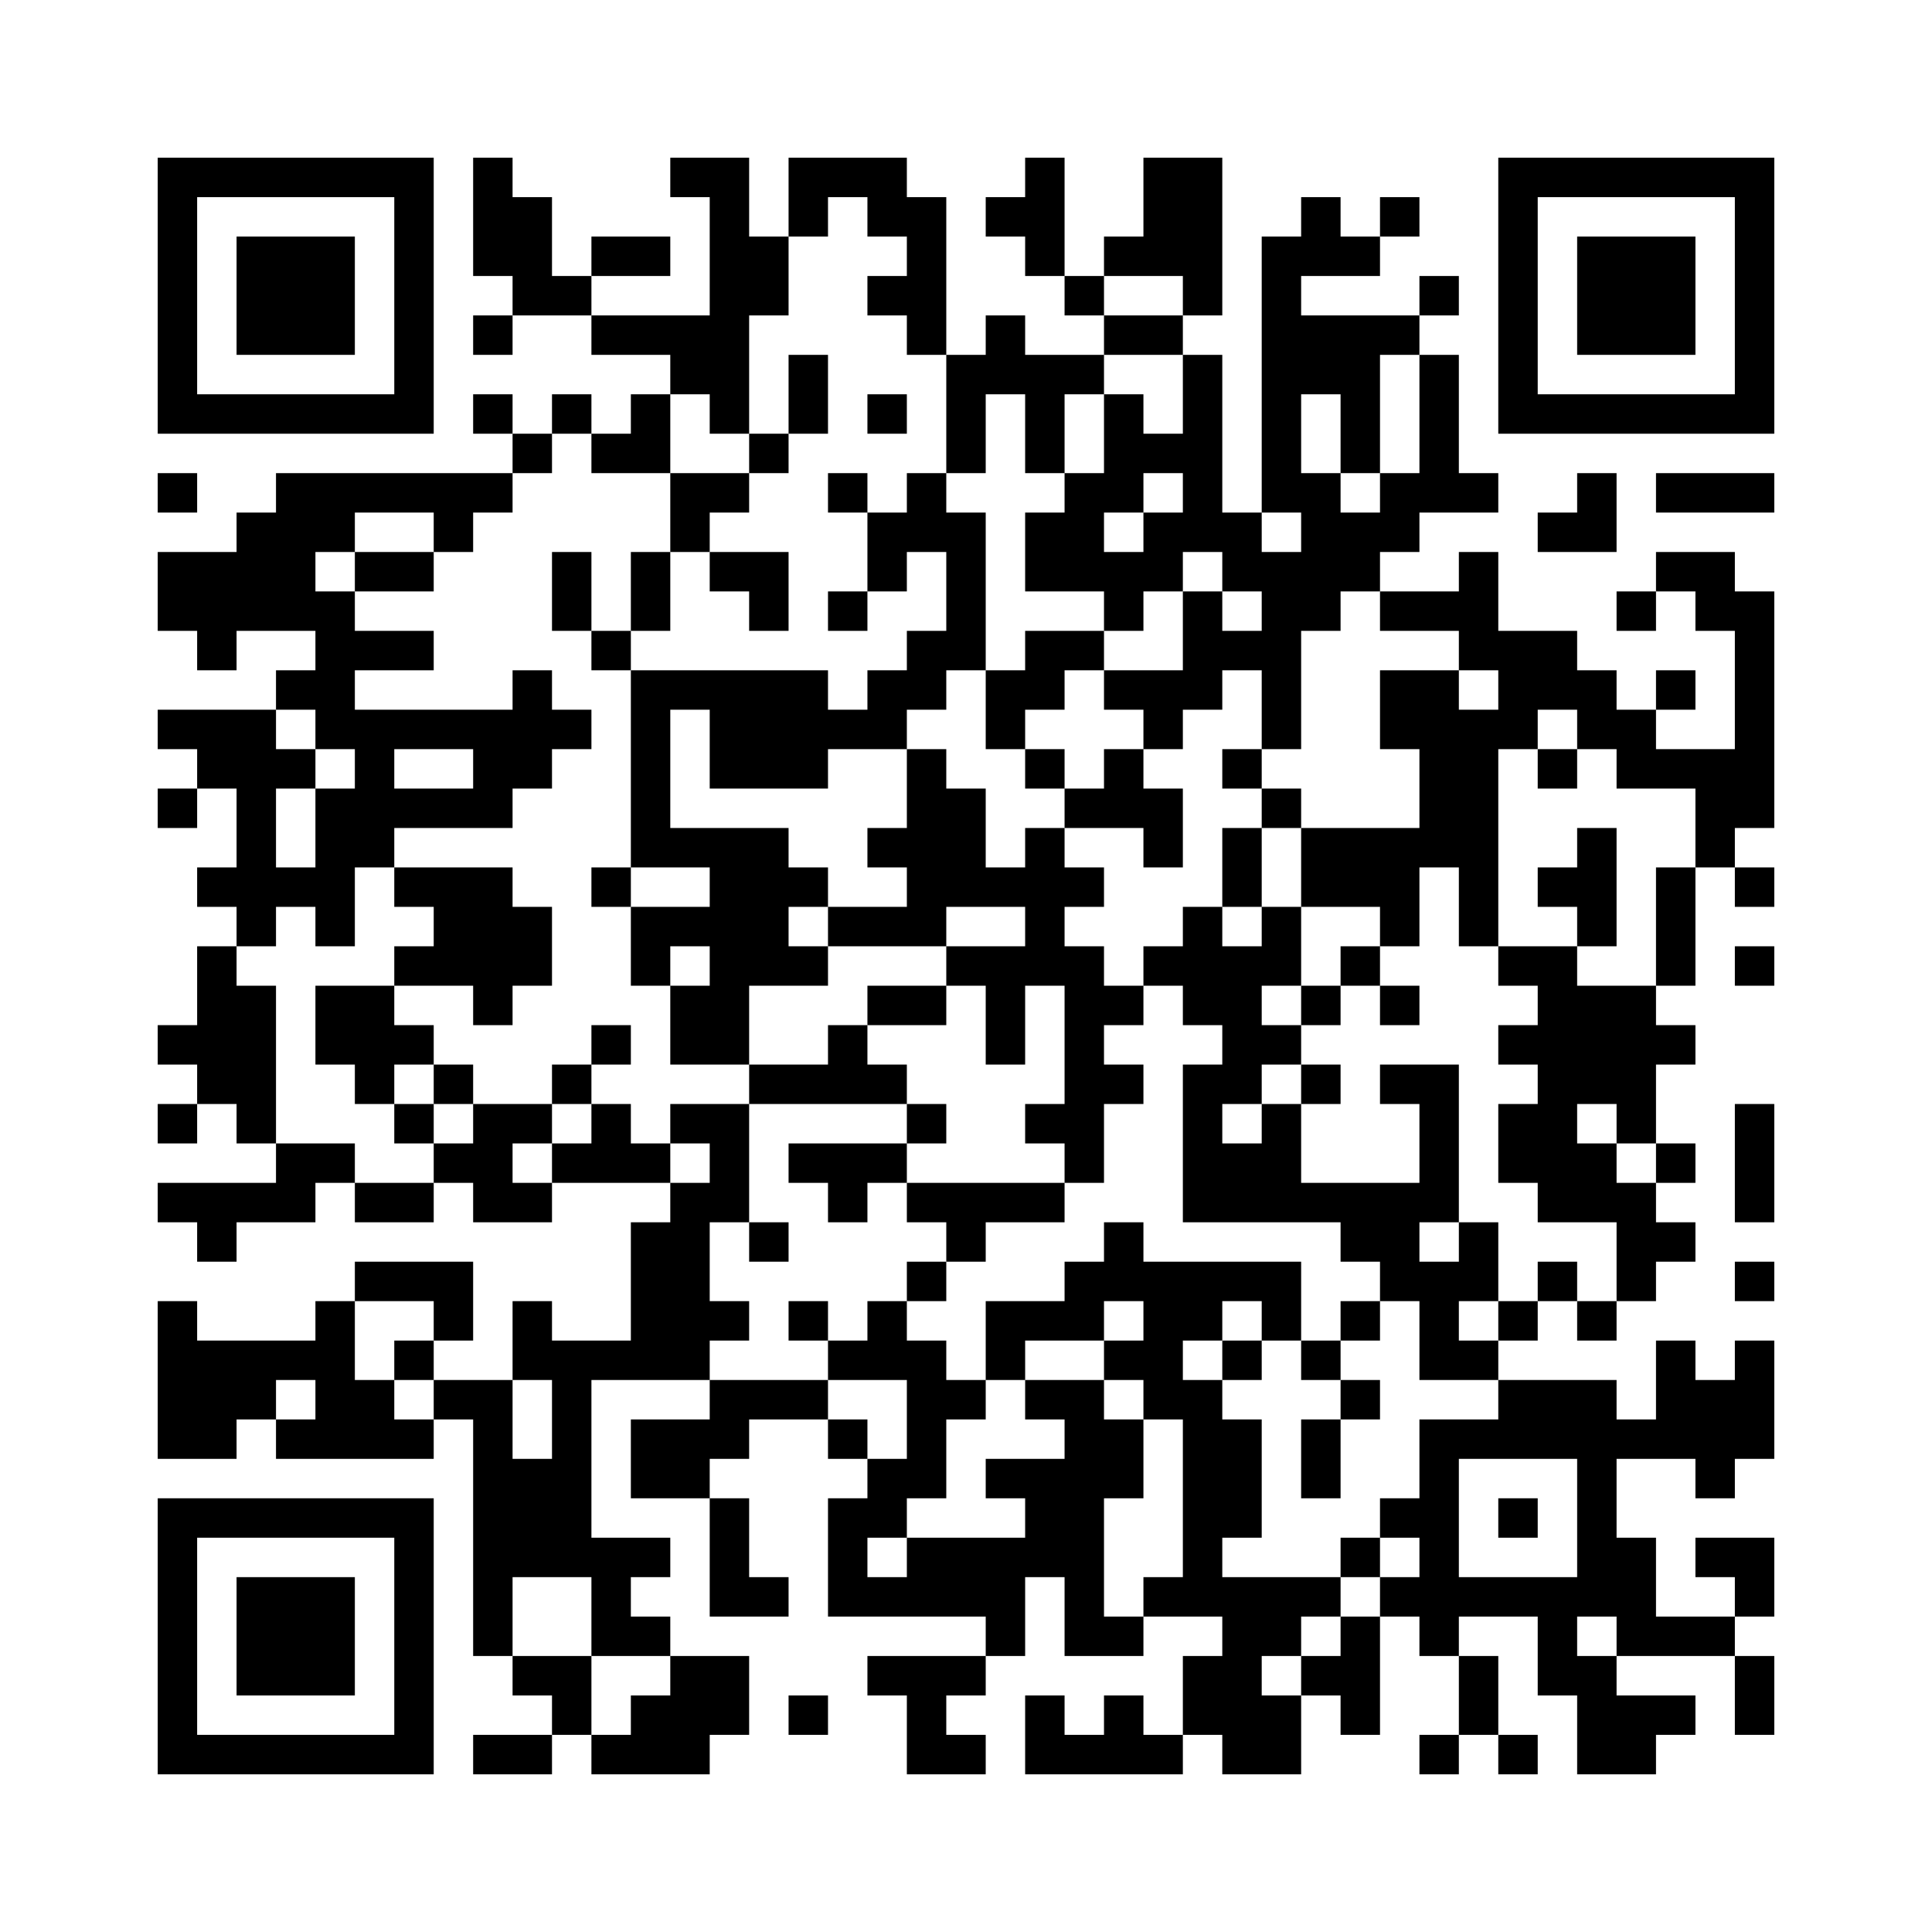 <?xml version='1.0' encoding='UTF-8'?>
<svg width="49mm" height="49mm" version="1.1" viewBox="0 0 49 49" xmlns="http://www.w3.org/2000/svg"><path d="M4,4H5V5H4zM5,4H6V5H5zM6,4H7V5H6zM7,4H8V5H7zM8,4H9V5H8zM9,4H10V5H9zM10,4H11V5H10zM12,4H13V5H12zM17,4H18V5H17zM18,4H19V5H18zM20,4H21V5H20zM21,4H22V5H21zM22,4H23V5H22zM26,4H27V5H26zM29,4H30V5H29zM30,4H31V5H30zM38,4H39V5H38zM39,4H40V5H39zM40,4H41V5H40zM41,4H42V5H41zM42,4H43V5H42zM43,4H44V5H43zM44,4H45V5H44zM4,5H5V6H4zM10,5H11V6H10zM12,5H13V6H12zM13,5H14V6H13zM18,5H19V6H18zM20,5H21V6H20zM22,5H23V6H22zM23,5H24V6H23zM25,5H26V6H25zM26,5H27V6H26zM29,5H30V6H29zM30,5H31V6H30zM33,5H34V6H33zM35,5H36V6H35zM38,5H39V6H38zM44,5H45V6H44zM4,6H5V7H4zM6,6H7V7H6zM7,6H8V7H7zM8,6H9V7H8zM10,6H11V7H10zM12,6H13V7H12zM13,6H14V7H13zM15,6H16V7H15zM16,6H17V7H16zM18,6H19V7H18zM19,6H20V7H19zM23,6H24V7H23zM26,6H27V7H26zM28,6H29V7H28zM29,6H30V7H29zM30,6H31V7H30zM32,6H33V7H32zM33,6H34V7H33zM34,6H35V7H34zM38,6H39V7H38zM40,6H41V7H40zM41,6H42V7H41zM42,6H43V7H42zM44,6H45V7H44zM4,7H5V8H4zM6,7H7V8H6zM7,7H8V8H7zM8,7H9V8H8zM10,7H11V8H10zM13,7H14V8H13zM14,7H15V8H14zM18,7H19V8H18zM19,7H20V8H19zM22,7H23V8H22zM23,7H24V8H23zM27,7H28V8H27zM30,7H31V8H30zM32,7H33V8H32zM36,7H37V8H36zM38,7H39V8H38zM40,7H41V8H40zM41,7H42V8H41zM42,7H43V8H42zM44,7H45V8H44zM4,8H5V9H4zM6,8H7V9H6zM7,8H8V9H7zM8,8H9V9H8zM10,8H11V9H10zM12,8H13V9H12zM15,8H16V9H15zM16,8H17V9H16zM17,8H18V9H17zM18,8H19V9H18zM23,8H24V9H23zM25,8H26V9H25zM28,8H29V9H28zM29,8H30V9H29zM32,8H33V9H32zM33,8H34V9H33zM34,8H35V9H34zM35,8H36V9H35zM38,8H39V9H38zM40,8H41V9H40zM41,8H42V9H41zM42,8H43V9H42zM44,8H45V9H44zM4,9H5V10H4zM10,9H11V10H10zM17,9H18V10H17zM18,9H19V10H18zM20,9H21V10H20zM24,9H25V10H24zM25,9H26V10H25zM26,9H27V10H26zM27,9H28V10H27zM30,9H31V10H30zM32,9H33V10H32zM33,9H34V10H33zM34,9H35V10H34zM36,9H37V10H36zM38,9H39V10H38zM44,9H45V10H44zM4,10H5V11H4zM5,10H6V11H5zM6,10H7V11H6zM7,10H8V11H7zM8,10H9V11H8zM9,10H10V11H9zM10,10H11V11H10zM12,10H13V11H12zM14,10H15V11H14zM16,10H17V11H16zM18,10H19V11H18zM20,10H21V11H20zM22,10H23V11H22zM24,10H25V11H24zM26,10H27V11H26zM28,10H29V11H28zM30,10H31V11H30zM32,10H33V11H32zM34,10H35V11H34zM36,10H37V11H36zM38,10H39V11H38zM39,10H40V11H39zM40,10H41V11H40zM41,10H42V11H41zM42,10H43V11H42zM43,10H44V11H43zM44,10H45V11H44zM13,11H14V12H13zM15,11H16V12H15zM16,11H17V12H16zM19,11H20V12H19zM24,11H25V12H24zM26,11H27V12H26zM28,11H29V12H28zM29,11H30V12H29zM30,11H31V12H30zM32,11H33V12H32zM34,11H35V12H34zM36,11H37V12H36zM4,12H5V13H4zM7,12H8V13H7zM8,12H9V13H8zM9,12H10V13H9zM10,12H11V13H10zM11,12H12V13H11zM12,12H13V13H12zM17,12H18V13H17zM18,12H19V13H18zM21,12H22V13H21zM23,12H24V13H23zM27,12H28V13H27zM28,12H29V13H28zM30,12H31V13H30zM32,12H33V13H32zM33,12H34V13H33zM35,12H36V13H35zM36,12H37V13H36zM37,12H38V13H37zM40,12H41V13H40zM42,12H43V13H42zM43,12H44V13H43zM44,12H45V13H44zM6,13H7V14H6zM7,13H8V14H7zM8,13H9V14H8zM11,13H12V14H11zM17,13H18V14H17zM22,13H23V14H22zM23,13H24V14H23zM24,13H25V14H24zM26,13H27V14H26zM27,13H28V14H27zM29,13H30V14H29zM30,13H31V14H30zM31,13H32V14H31zM33,13H34V14H33zM34,13H35V14H34zM35,13H36V14H35zM39,13H40V14H39zM40,13H41V14H40zM4,14H5V15H4zM5,14H6V15H5zM6,14H7V15H6zM7,14H8V15H7zM9,14H10V15H9zM10,14H11V15H10zM14,14H15V15H14zM16,14H17V15H16zM18,14H19V15H18zM19,14H20V15H19zM22,14H23V15H22zM24,14H25V15H24zM26,14H27V15H26zM27,14H28V15H27zM28,14H29V15H28zM29,14H30V15H29zM31,14H32V15H31zM32,14H33V15H32zM33,14H34V15H33zM34,14H35V15H34zM37,14H38V15H37zM42,14H43V15H42zM43,14H44V15H43zM4,15H5V16H4zM5,15H6V16H5zM6,15H7V16H6zM7,15H8V16H7zM8,15H9V16H8zM14,15H15V16H14zM16,15H17V16H16zM19,15H20V16H19zM21,15H22V16H21zM24,15H25V16H24zM28,15H29V16H28zM30,15H31V16H30zM32,15H33V16H32zM33,15H34V16H33zM35,15H36V16H35zM36,15H37V16H36zM37,15H38V16H37zM41,15H42V16H41zM43,15H44V16H43zM44,15H45V16H44zM5,16H6V17H5zM8,16H9V17H8zM9,16H10V17H9zM10,16H11V17H10zM15,16H16V17H15zM23,16H24V17H23zM24,16H25V17H24zM26,16H27V17H26zM27,16H28V17H27zM30,16H31V17H30zM31,16H32V17H31zM32,16H33V17H32zM37,16H38V17H37zM38,16H39V17H38zM39,16H40V17H39zM44,16H45V17H44zM7,17H8V18H7zM8,17H9V18H8zM13,17H14V18H13zM16,17H17V18H16zM17,17H18V18H17zM18,17H19V18H18zM19,17H20V18H19zM20,17H21V18H20zM22,17H23V18H22zM23,17H24V18H23zM25,17H26V18H25zM26,17H27V18H26zM28,17H29V18H28zM29,17H30V18H29zM30,17H31V18H30zM32,17H33V18H32zM35,17H36V18H35zM36,17H37V18H36zM38,17H39V18H38zM39,17H40V18H39zM40,17H41V18H40zM42,17H43V18H42zM44,17H45V18H44zM4,18H5V19H4zM5,18H6V19H5zM6,18H7V19H6zM8,18H9V19H8zM9,18H10V19H9zM10,18H11V19H10zM11,18H12V19H11zM12,18H13V19H12zM13,18H14V19H13zM14,18H15V19H14zM16,18H17V19H16zM18,18H19V19H18zM19,18H20V19H19zM20,18H21V19H20zM21,18H22V19H21zM22,18H23V19H22zM25,18H26V19H25zM29,18H30V19H29zM32,18H33V19H32zM35,18H36V19H35zM36,18H37V19H36zM37,18H38V19H37zM38,18H39V19H38zM40,18H41V19H40zM41,18H42V19H41zM44,18H45V19H44zM5,19H6V20H5zM6,19H7V20H6zM7,19H8V20H7zM9,19H10V20H9zM12,19H13V20H12zM13,19H14V20H13zM16,19H17V20H16zM18,19H19V20H18zM19,19H20V20H19zM20,19H21V20H20zM23,19H24V20H23zM26,19H27V20H26zM28,19H29V20H28zM31,19H32V20H31zM36,19H37V20H36zM37,19H38V20H37zM39,19H40V20H39zM41,19H42V20H41zM42,19H43V20H42zM43,19H44V20H43zM44,19H45V20H44zM4,20H5V21H4zM6,20H7V21H6zM8,20H9V21H8zM9,20H10V21H9zM10,20H11V21H10zM11,20H12V21H11zM12,20H13V21H12zM16,20H17V21H16zM23,20H24V21H23zM24,20H25V21H24zM27,20H28V21H27zM28,20H29V21H28zM29,20H30V21H29zM32,20H33V21H32zM36,20H37V21H36zM37,20H38V21H37zM43,20H44V21H43zM44,20H45V21H44zM6,21H7V22H6zM8,21H9V22H8zM9,21H10V22H9zM16,21H17V22H16zM17,21H18V22H17zM18,21H19V22H18zM19,21H20V22H19zM22,21H23V22H22zM23,21H24V22H23zM24,21H25V22H24zM26,21H27V22H26zM29,21H30V22H29zM31,21H32V22H31zM33,21H34V22H33zM34,21H35V22H34zM35,21H36V22H35zM36,21H37V22H36zM37,21H38V22H37zM40,21H41V22H40zM43,21H44V22H43zM5,22H6V23H5zM6,22H7V23H6zM7,22H8V23H7zM8,22H9V23H8zM10,22H11V23H10zM11,22H12V23H11zM12,22H13V23H12zM15,22H16V23H15zM18,22H19V23H18zM19,22H20V23H19zM20,22H21V23H20zM23,22H24V23H23zM24,22H25V23H24zM25,22H26V23H25zM26,22H27V23H26zM27,22H28V23H27zM31,22H32V23H31zM33,22H34V23H33zM34,22H35V23H34zM35,22H36V23H35zM37,22H38V23H37zM39,22H40V23H39zM40,22H41V23H40zM42,22H43V23H42zM44,22H45V23H44zM6,23H7V24H6zM8,23H9V24H8zM11,23H12V24H11zM12,23H13V24H12zM13,23H14V24H13zM16,23H17V24H16zM17,23H18V24H17zM18,23H19V24H18zM19,23H20V24H19zM21,23H22V24H21zM22,23H23V24H22zM23,23H24V24H23zM26,23H27V24H26zM30,23H31V24H30zM32,23H33V24H32zM35,23H36V24H35zM37,23H38V24H37zM40,23H41V24H40zM42,23H43V24H42zM5,24H6V25H5zM10,24H11V25H10zM11,24H12V25H11zM12,24H13V25H12zM13,24H14V25H13zM16,24H17V25H16zM18,24H19V25H18zM19,24H20V25H19zM20,24H21V25H20zM24,24H25V25H24zM25,24H26V25H25zM26,24H27V25H26zM27,24H28V25H27zM29,24H30V25H29zM30,24H31V25H30zM31,24H32V25H31zM32,24H33V25H32zM34,24H35V25H34zM38,24H39V25H38zM39,24H40V25H39zM42,24H43V25H42zM44,24H45V25H44zM5,25H6V26H5zM6,25H7V26H6zM8,25H9V26H8zM9,25H10V26H9zM12,25H13V26H12zM17,25H18V26H17zM18,25H19V26H18zM22,25H23V26H22zM23,25H24V26H23zM25,25H26V26H25zM27,25H28V26H27zM28,25H29V26H28zM30,25H31V26H30zM31,25H32V26H31zM33,25H34V26H33zM35,25H36V26H35zM39,25H40V26H39zM40,25H41V26H40zM41,25H42V26H41zM4,26H5V27H4zM5,26H6V27H5zM6,26H7V27H6zM8,26H9V27H8zM9,26H10V27H9zM10,26H11V27H10zM15,26H16V27H15zM17,26H18V27H17zM18,26H19V27H18zM21,26H22V27H21zM25,26H26V27H25zM27,26H28V27H27zM31,26H32V27H31zM32,26H33V27H32zM38,26H39V27H38zM39,26H40V27H39zM40,26H41V27H40zM41,26H42V27H41zM42,26H43V27H42zM5,27H6V28H5zM6,27H7V28H6zM9,27H10V28H9zM11,27H12V28H11zM14,27H15V28H14zM19,27H20V28H19zM20,27H21V28H20zM21,27H22V28H21zM22,27H23V28H22zM27,27H28V28H27zM28,27H29V28H28zM30,27H31V28H30zM31,27H32V28H31zM33,27H34V28H33zM35,27H36V28H35zM36,27H37V28H36zM39,27H40V28H39zM40,27H41V28H40zM41,27H42V28H41zM4,28H5V29H4zM6,28H7V29H6zM10,28H11V29H10zM12,28H13V29H12zM13,28H14V29H13zM15,28H16V29H15zM17,28H18V29H17zM18,28H19V29H18zM23,28H24V29H23zM26,28H27V29H26zM27,28H28V29H27zM30,28H31V29H30zM32,28H33V29H32zM36,28H37V29H36zM38,28H39V29H38zM39,28H40V29H39zM41,28H42V29H41zM44,28H45V29H44zM7,29H8V30H7zM8,29H9V30H8zM11,29H12V30H11zM12,29H13V30H12zM14,29H15V30H14zM15,29H16V30H15zM16,29H17V30H16zM18,29H19V30H18zM20,29H21V30H20zM21,29H22V30H21zM22,29H23V30H22zM27,29H28V30H27zM30,29H31V30H30zM31,29H32V30H31zM32,29H33V30H32zM36,29H37V30H36zM38,29H39V30H38zM39,29H40V30H39zM40,29H41V30H40zM42,29H43V30H42zM44,29H45V30H44zM4,30H5V31H4zM5,30H6V31H5zM6,30H7V31H6zM7,30H8V31H7zM9,30H10V31H9zM10,30H11V31H10zM12,30H13V31H12zM13,30H14V31H13zM17,30H18V31H17zM18,30H19V31H18zM21,30H22V31H21zM23,30H24V31H23zM24,30H25V31H24zM25,30H26V31H25zM26,30H27V31H26zM30,30H31V31H30zM31,30H32V31H31zM32,30H33V31H32zM33,30H34V31H33zM34,30H35V31H34zM35,30H36V31H35zM36,30H37V31H36zM39,30H40V31H39zM40,30H41V31H40zM41,30H42V31H41zM44,30H45V31H44zM5,31H6V32H5zM16,31H17V32H16zM17,31H18V32H17zM19,31H20V32H19zM24,31H25V32H24zM28,31H29V32H28zM34,31H35V32H34zM35,31H36V32H35zM37,31H38V32H37zM41,31H42V32H41zM42,31H43V32H42zM9,32H10V33H9zM10,32H11V33H10zM11,32H12V33H11zM16,32H17V33H16zM17,32H18V33H17zM23,32H24V33H23zM27,32H28V33H27zM28,32H29V33H28zM29,32H30V33H29zM30,32H31V33H30zM31,32H32V33H31zM32,32H33V33H32zM35,32H36V33H35zM36,32H37V33H36zM37,32H38V33H37zM39,32H40V33H39zM41,32H42V33H41zM44,32H45V33H44zM4,33H5V34H4zM8,33H9V34H8zM11,33H12V34H11zM13,33H14V34H13zM16,33H17V34H16zM17,33H18V34H17zM18,33H19V34H18zM20,33H21V34H20zM22,33H23V34H22zM25,33H26V34H25zM26,33H27V34H26zM27,33H28V34H27zM29,33H30V34H29zM30,33H31V34H30zM32,33H33V34H32zM34,33H35V34H34zM36,33H37V34H36zM38,33H39V34H38zM40,33H41V34H40zM4,34H5V35H4zM5,34H6V35H5zM6,34H7V35H6zM7,34H8V35H7zM8,34H9V35H8zM10,34H11V35H10zM13,34H14V35H13zM14,34H15V35H14zM15,34H16V35H15zM16,34H17V35H16zM17,34H18V35H17zM21,34H22V35H21zM22,34H23V35H22zM23,34H24V35H23zM25,34H26V35H25zM28,34H29V35H28zM29,34H30V35H29zM31,34H32V35H31zM33,34H34V35H33zM36,34H37V35H36zM37,34H38V35H37zM42,34H43V35H42zM44,34H45V35H44zM4,35H5V36H4zM5,35H6V36H5zM6,35H7V36H6zM8,35H9V36H8zM9,35H10V36H9zM11,35H12V36H11zM12,35H13V36H12zM14,35H15V36H14zM18,35H19V36H18zM19,35H20V36H19zM20,35H21V36H20zM23,35H24V36H23zM24,35H25V36H24zM26,35H27V36H26zM27,35H28V36H27zM29,35H30V36H29zM30,35H31V36H30zM34,35H35V36H34zM38,35H39V36H38zM39,35H40V36H39zM40,35H41V36H40zM42,35H43V36H42zM43,35H44V36H43zM44,35H45V36H44zM4,36H5V37H4zM5,36H6V37H5zM7,36H8V37H7zM8,36H9V37H8zM9,36H10V37H9zM10,36H11V37H10zM12,36H13V37H12zM14,36H15V37H14zM16,36H17V37H16zM17,36H18V37H17zM18,36H19V37H18zM21,36H22V37H21zM23,36H24V37H23zM27,36H28V37H27zM28,36H29V37H28zM30,36H31V37H30zM31,36H32V37H31zM33,36H34V37H33zM36,36H37V37H36zM37,36H38V37H37zM38,36H39V37H38zM39,36H40V37H39zM40,36H41V37H40zM41,36H42V37H41zM42,36H43V37H42zM43,36H44V37H43zM44,36H45V37H44zM12,37H13V38H12zM13,37H14V38H13zM14,37H15V38H14zM16,37H17V38H16zM17,37H18V38H17zM22,37H23V38H22zM23,37H24V38H23zM25,37H26V38H25zM26,37H27V38H26zM27,37H28V38H27zM28,37H29V38H28zM30,37H31V38H30zM31,37H32V38H31zM33,37H34V38H33zM36,37H37V38H36zM40,37H41V38H40zM43,37H44V38H43zM4,38H5V39H4zM5,38H6V39H5zM6,38H7V39H6zM7,38H8V39H7zM8,38H9V39H8zM9,38H10V39H9zM10,38H11V39H10zM12,38H13V39H12zM13,38H14V39H13zM14,38H15V39H14zM18,38H19V39H18zM21,38H22V39H21zM22,38H23V39H22zM26,38H27V39H26zM27,38H28V39H27zM30,38H31V39H30zM31,38H32V39H31zM35,38H36V39H35zM36,38H37V39H36zM38,38H39V39H38zM40,38H41V39H40zM4,39H5V40H4zM10,39H11V40H10zM12,39H13V40H12zM13,39H14V40H13zM14,39H15V40H14zM15,39H16V40H15zM16,39H17V40H16zM18,39H19V40H18zM21,39H22V40H21zM23,39H24V40H23zM24,39H25V40H24zM25,39H26V40H25zM26,39H27V40H26zM27,39H28V40H27zM30,39H31V40H30zM34,39H35V40H34zM36,39H37V40H36zM40,39H41V40H40zM41,39H42V40H41zM43,39H44V40H43zM44,39H45V40H44zM4,40H5V41H4zM6,40H7V41H6zM7,40H8V41H7zM8,40H9V41H8zM10,40H11V41H10zM12,40H13V41H12zM15,40H16V41H15zM18,40H19V41H18zM19,40H20V41H19zM21,40H22V41H21zM22,40H23V41H22zM23,40H24V41H23zM24,40H25V41H24zM25,40H26V41H25zM27,40H28V41H27zM29,40H30V41H29zM30,40H31V41H30zM31,40H32V41H31zM32,40H33V41H32zM33,40H34V41H33zM35,40H36V41H35zM36,40H37V41H36zM37,40H38V41H37zM38,40H39V41H38zM39,40H40V41H39zM40,40H41V41H40zM41,40H42V41H41zM44,40H45V41H44zM4,41H5V42H4zM6,41H7V42H6zM7,41H8V42H7zM8,41H9V42H8zM10,41H11V42H10zM12,41H13V42H12zM15,41H16V42H15zM16,41H17V42H16zM25,41H26V42H25zM27,41H28V42H27zM28,41H29V42H28zM31,41H32V42H31zM32,41H33V42H32zM34,41H35V42H34zM36,41H37V42H36zM39,41H40V42H39zM41,41H42V42H41zM42,41H43V42H42zM43,41H44V42H43zM4,42H5V43H4zM6,42H7V43H6zM7,42H8V43H7zM8,42H9V43H8zM10,42H11V43H10zM13,42H14V43H13zM14,42H15V43H14zM17,42H18V43H17zM18,42H19V43H18zM22,42H23V43H22zM23,42H24V43H23zM24,42H25V43H24zM30,42H31V43H30zM31,42H32V43H31zM33,42H34V43H33zM34,42H35V43H34zM37,42H38V43H37zM39,42H40V43H39zM40,42H41V43H40zM44,42H45V43H44zM4,43H5V44H4zM10,43H11V44H10zM14,43H15V44H14zM16,43H17V44H16zM17,43H18V44H17zM18,43H19V44H18zM20,43H21V44H20zM23,43H24V44H23zM26,43H27V44H26zM28,43H29V44H28zM30,43H31V44H30zM31,43H32V44H31zM32,43H33V44H32zM34,43H35V44H34zM37,43H38V44H37zM40,43H41V44H40zM41,43H42V44H41zM42,43H43V44H42zM44,43H45V44H44zM4,44H5V45H4zM5,44H6V45H5zM6,44H7V45H6zM7,44H8V45H7zM8,44H9V45H8zM9,44H10V45H9zM10,44H11V45H10zM12,44H13V45H12zM13,44H14V45H13zM15,44H16V45H15zM16,44H17V45H16zM17,44H18V45H17zM23,44H24V45H23zM24,44H25V45H24zM26,44H27V45H26zM27,44H28V45H27zM28,44H29V45H28zM29,44H30V45H29zM31,44H32V45H31zM32,44H33V45H32zM36,44H37V45H36zM38,44H39V45H38zM40,44H41V45H40zM41,44H42V45H41z" id="qr-path" fill="#000000" fill-opacity="1" fill-rule="nonzero" stroke="none"/></svg>